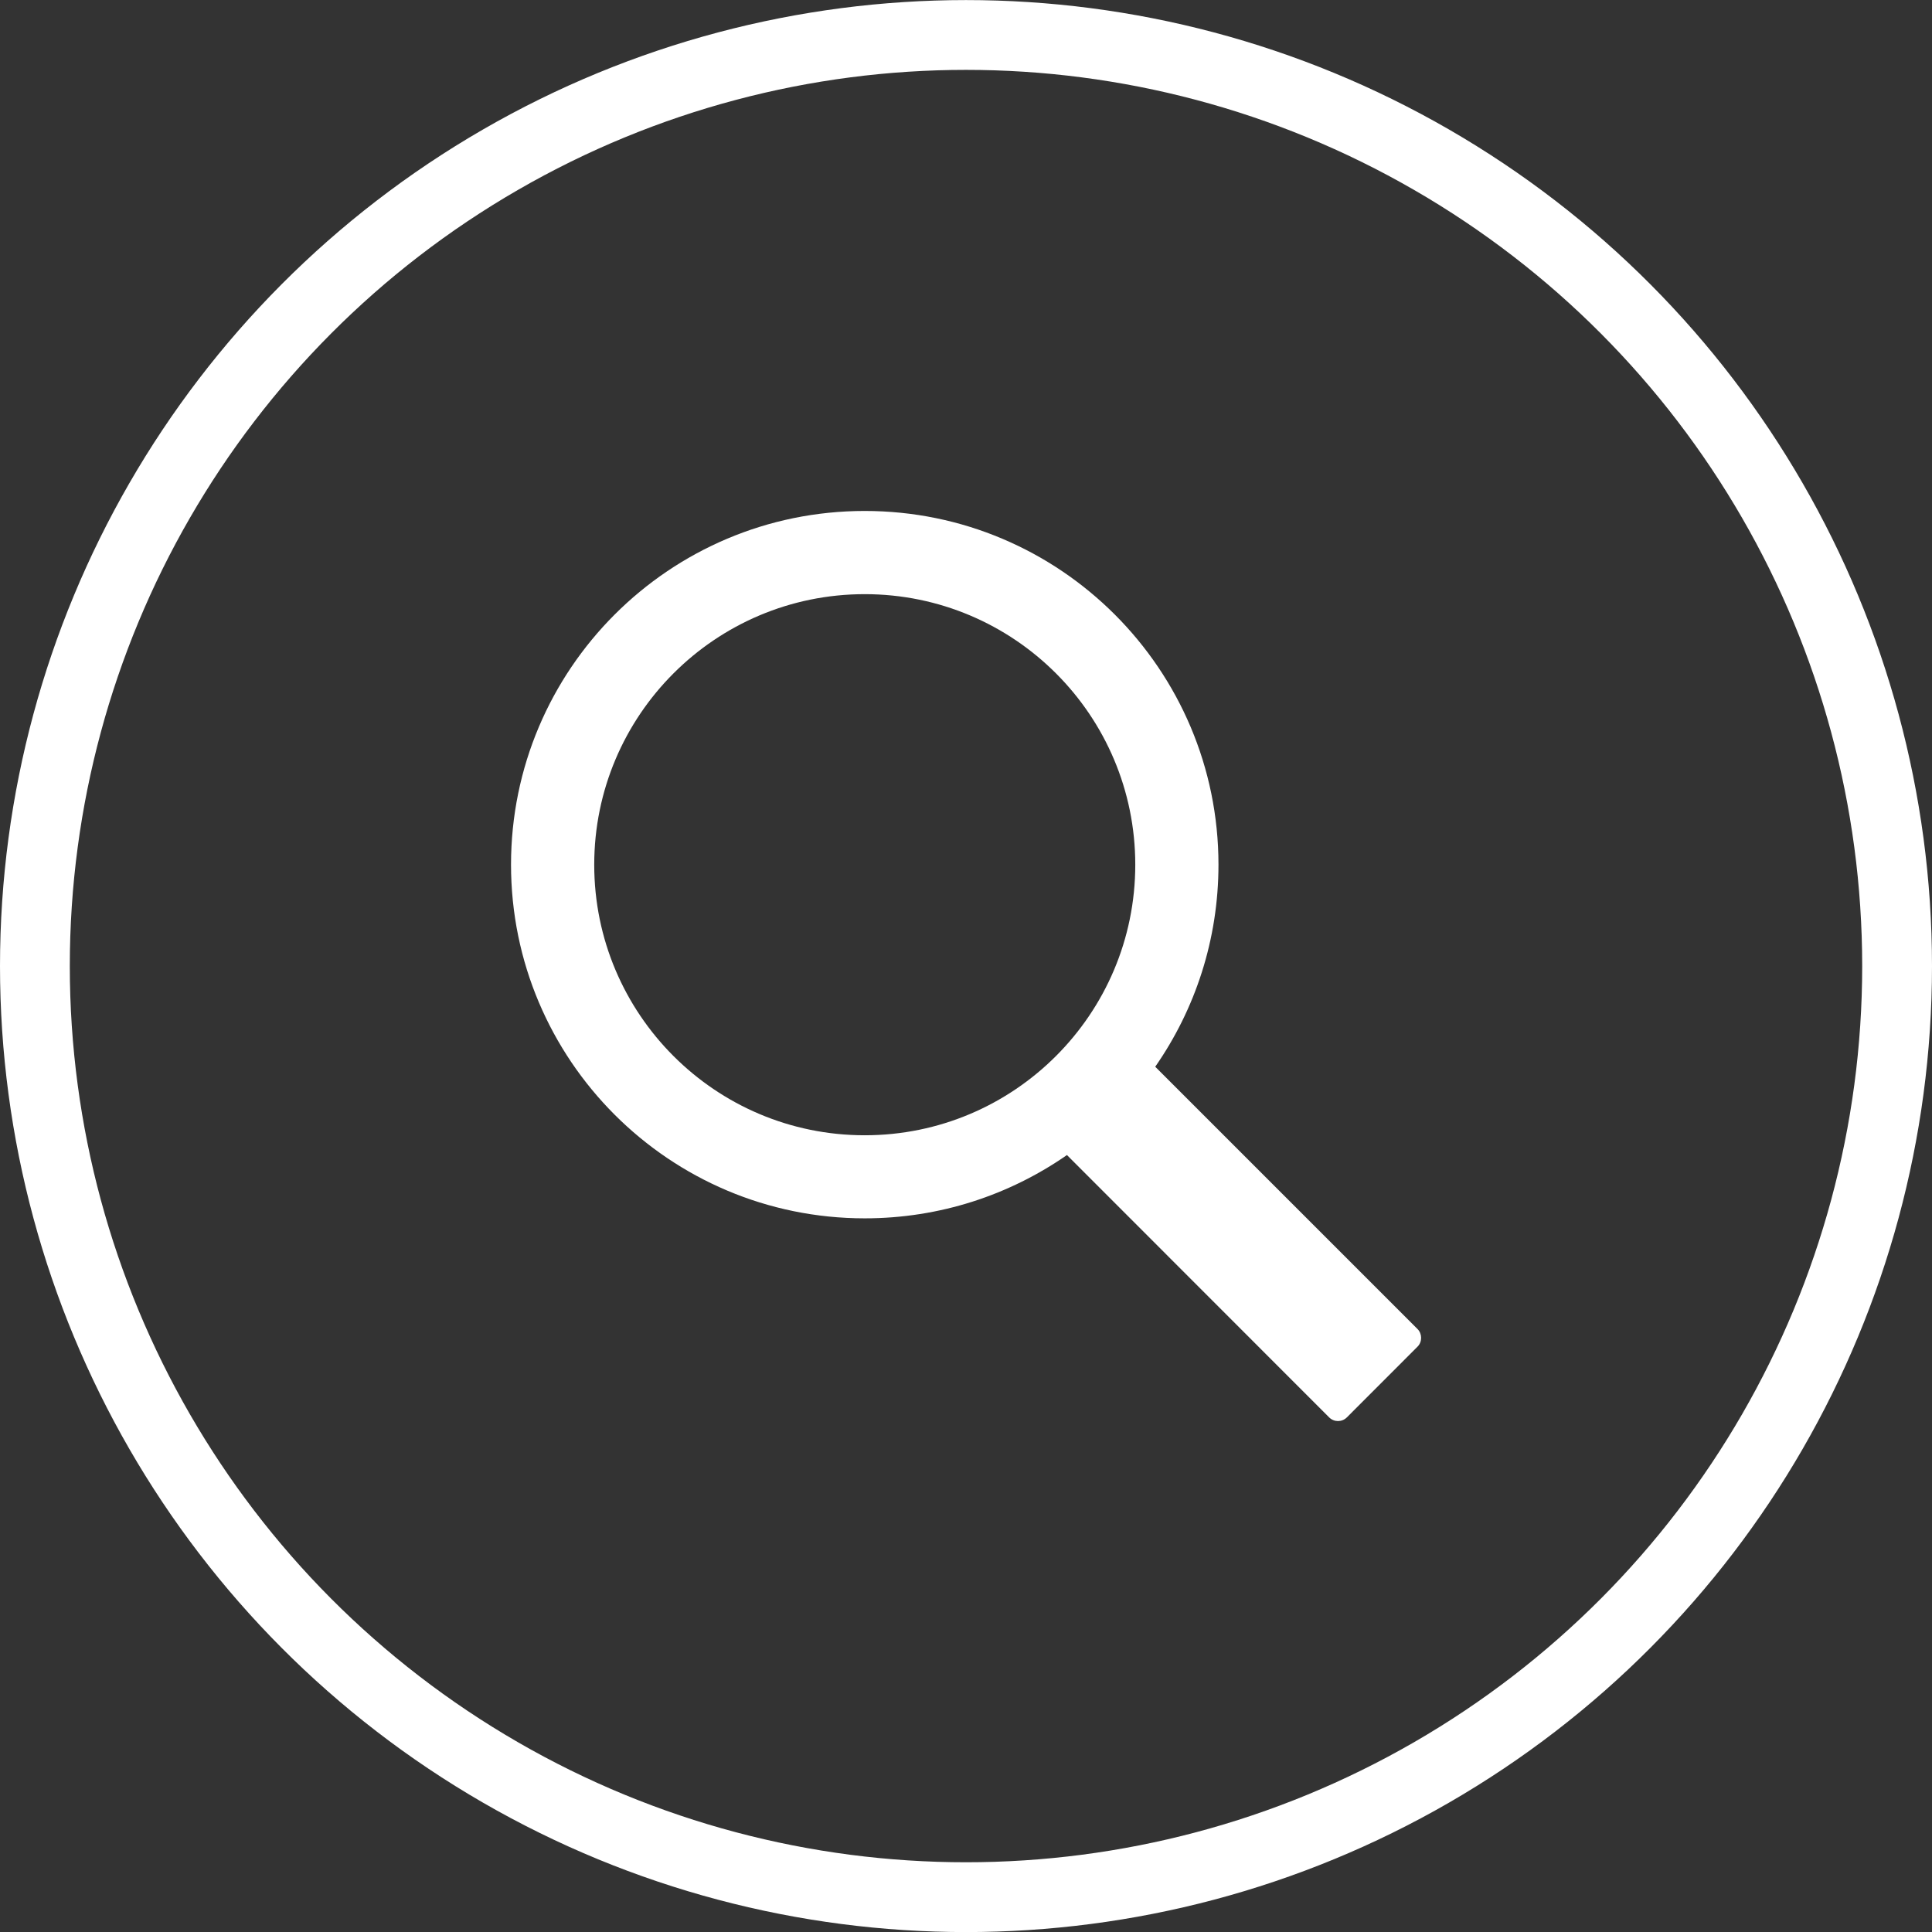 <?xml version="1.0" encoding="utf-8"?>
<!-- Generator: Adobe Illustrator 16.0.0, SVG Export Plug-In . SVG Version: 6.00 Build 0)  -->
<!DOCTYPE svg PUBLIC "-//W3C//DTD SVG 1.1//EN" "http://www.w3.org/Graphics/SVG/1.1/DTD/svg11.dtd">
<svg version="1.1" id="Layer_1" xmlns="http://www.w3.org/2000/svg" xmlns:xlink="http://www.w3.org/1999/xlink" x="0px" y="0px"
	 width="27.678px" height="27.68px" viewBox="0 0 27.678 27.68" enable-background="new 0 0 27.678 27.68" xml:space="preserve">
<rect x="0" y="0" width="27.678" height="27.68" fill="#333333" stroke="none"/>
<g>
	<g>
		<path fill="#FFFFFF" d="M12.388,7.32c-2.798,0-5.067,2.27-5.067,5.067s2.27,5.067,5.067,5.067c1.076,0,2.074-0.335,2.896-0.906
			v-0.002l3.758,3.76c0.07,0.069,0.182,0.07,0.253,0l1.013-1.014c0.07-0.07,0.066-0.186,0-0.252l-3.758-3.758
			c0.571-0.821,0.906-1.819,0.906-2.896C17.455,9.59,15.187,7.32,12.388,7.32z M12.388,16.264c-2.14,0-3.875-1.736-3.875-3.876
			s1.735-3.876,3.875-3.876c2.141,0,3.876,1.736,3.876,3.876S14.528,16.264,12.388,16.264z"/>
	</g>
	<circle fill="none" stroke="#FFFFFF" stroke-miterlimit="10" cx="13.839" cy="13.84" r="13.339"/>
</g>
</svg>
